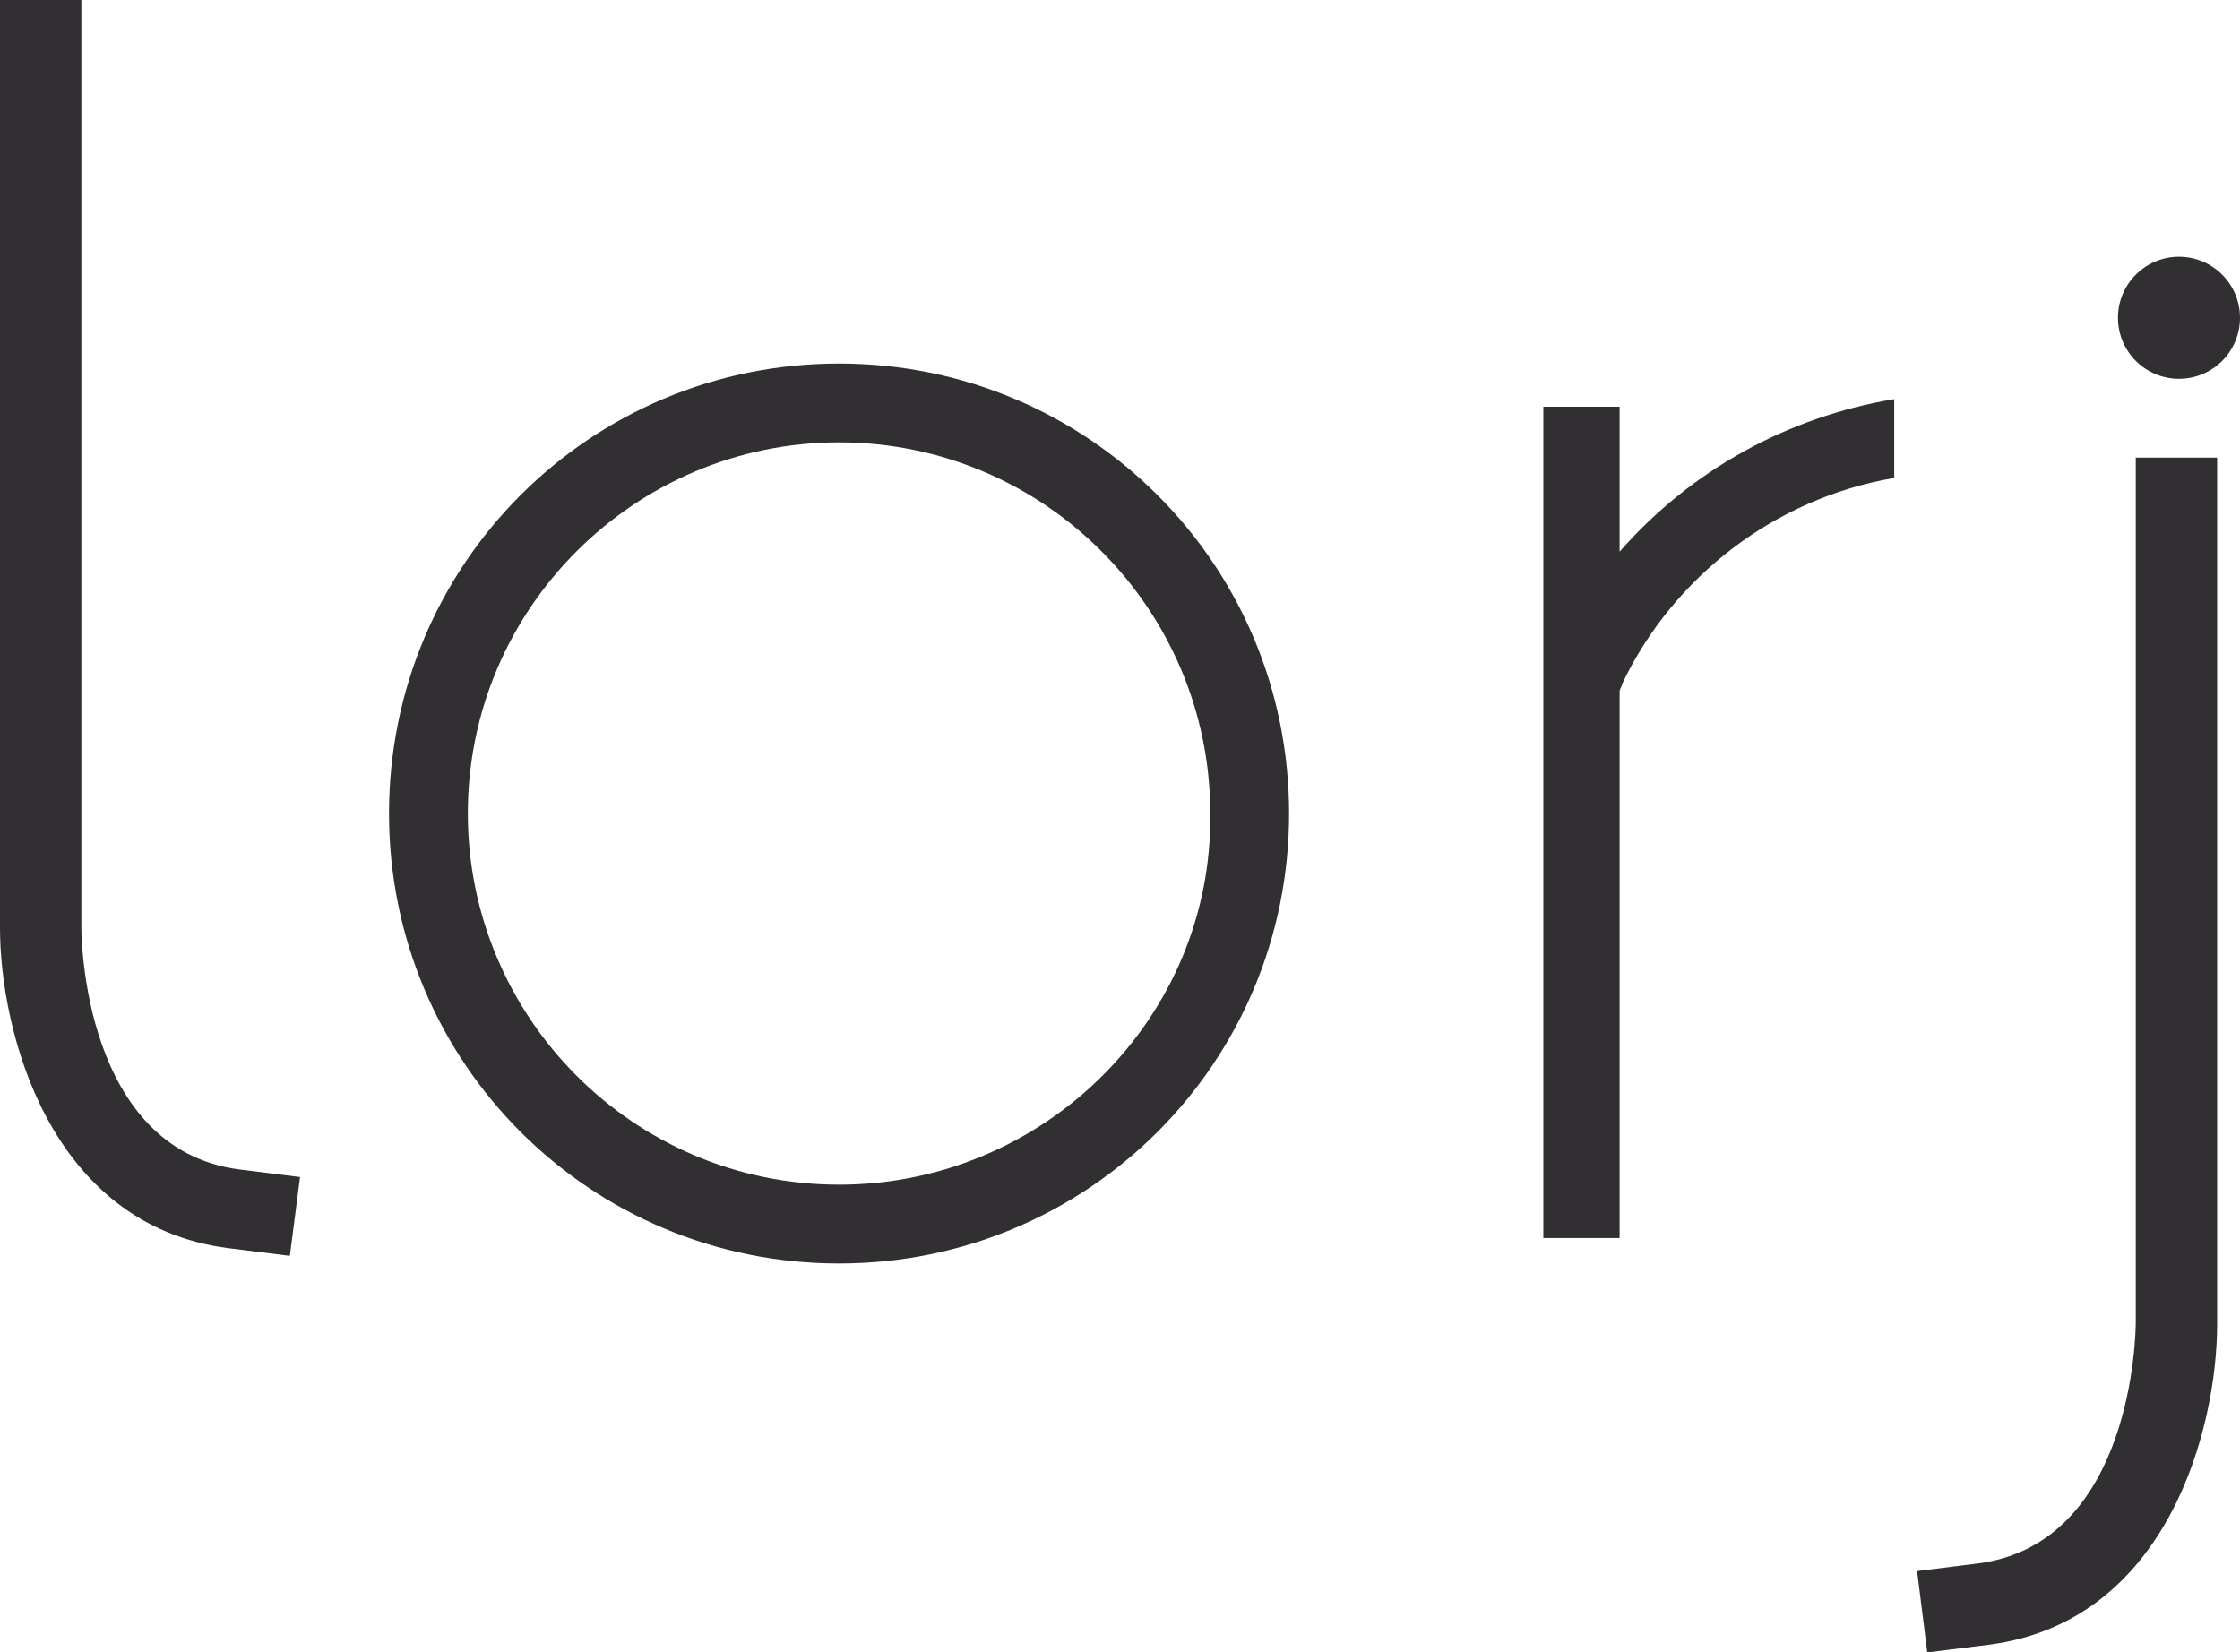 <svg xmlns="http://www.w3.org/2000/svg" xmlns:xlink="http://www.w3.org/1999/xlink" id="Calque_1" x="0px" y="0px" viewBox="0 0 88.1 65" xml:space="preserve"><g>	<g>		<path fill="#312F32" d="M33,14.3c-9.8,0-17.7,7.9-17.7,17.7c0,9.8,7.9,17.7,17.7,17.7c9.8,0,17.7-7.9,17.7-17.7   C50.7,22.2,42.8,14.3,33,14.3z M33,46.6c-8.1,0-14.6-6.6-14.6-14.6c0-8.1,6.6-14.6,14.6-14.6c8.1,0,14.6,6.6,14.6,14.6   C47.7,40,41.1,46.6,33,46.6z"></path>		<path fill="#312F32" d="M63.7,21.7V16h-3v10.5v0.4v11.4v1.7v8.7h3v-3.8v-5.5v-1V27.2c0-0.1,0.1-0.2,0.1-0.3c2-4.2,6-7.3,10.7-8.1   v-3.1C70.3,16.4,66.5,18.5,63.7,21.7z"></path>		<circle fill="#312F32" cx="85.7" cy="12.5" r="2.4"></circle>	</g>	<path fill="#312F32" d="M11.8,46.3L9.4,46c-6.1-0.8-6.2-9.1-6.2-9.5V0H0v36.5c0,4,1.9,11.7,9,12.6l2.4,0.3L11.8,46.3z"></path>	<path fill="#312F32" d="M75.4,61.8l2.4-0.3c6.1-0.8,6.2-9.1,6.2-9.5V18h3.2v34.1c0,4-1.9,11.7-9,12.6L75.8,65L75.4,61.8z"></path></g></svg>